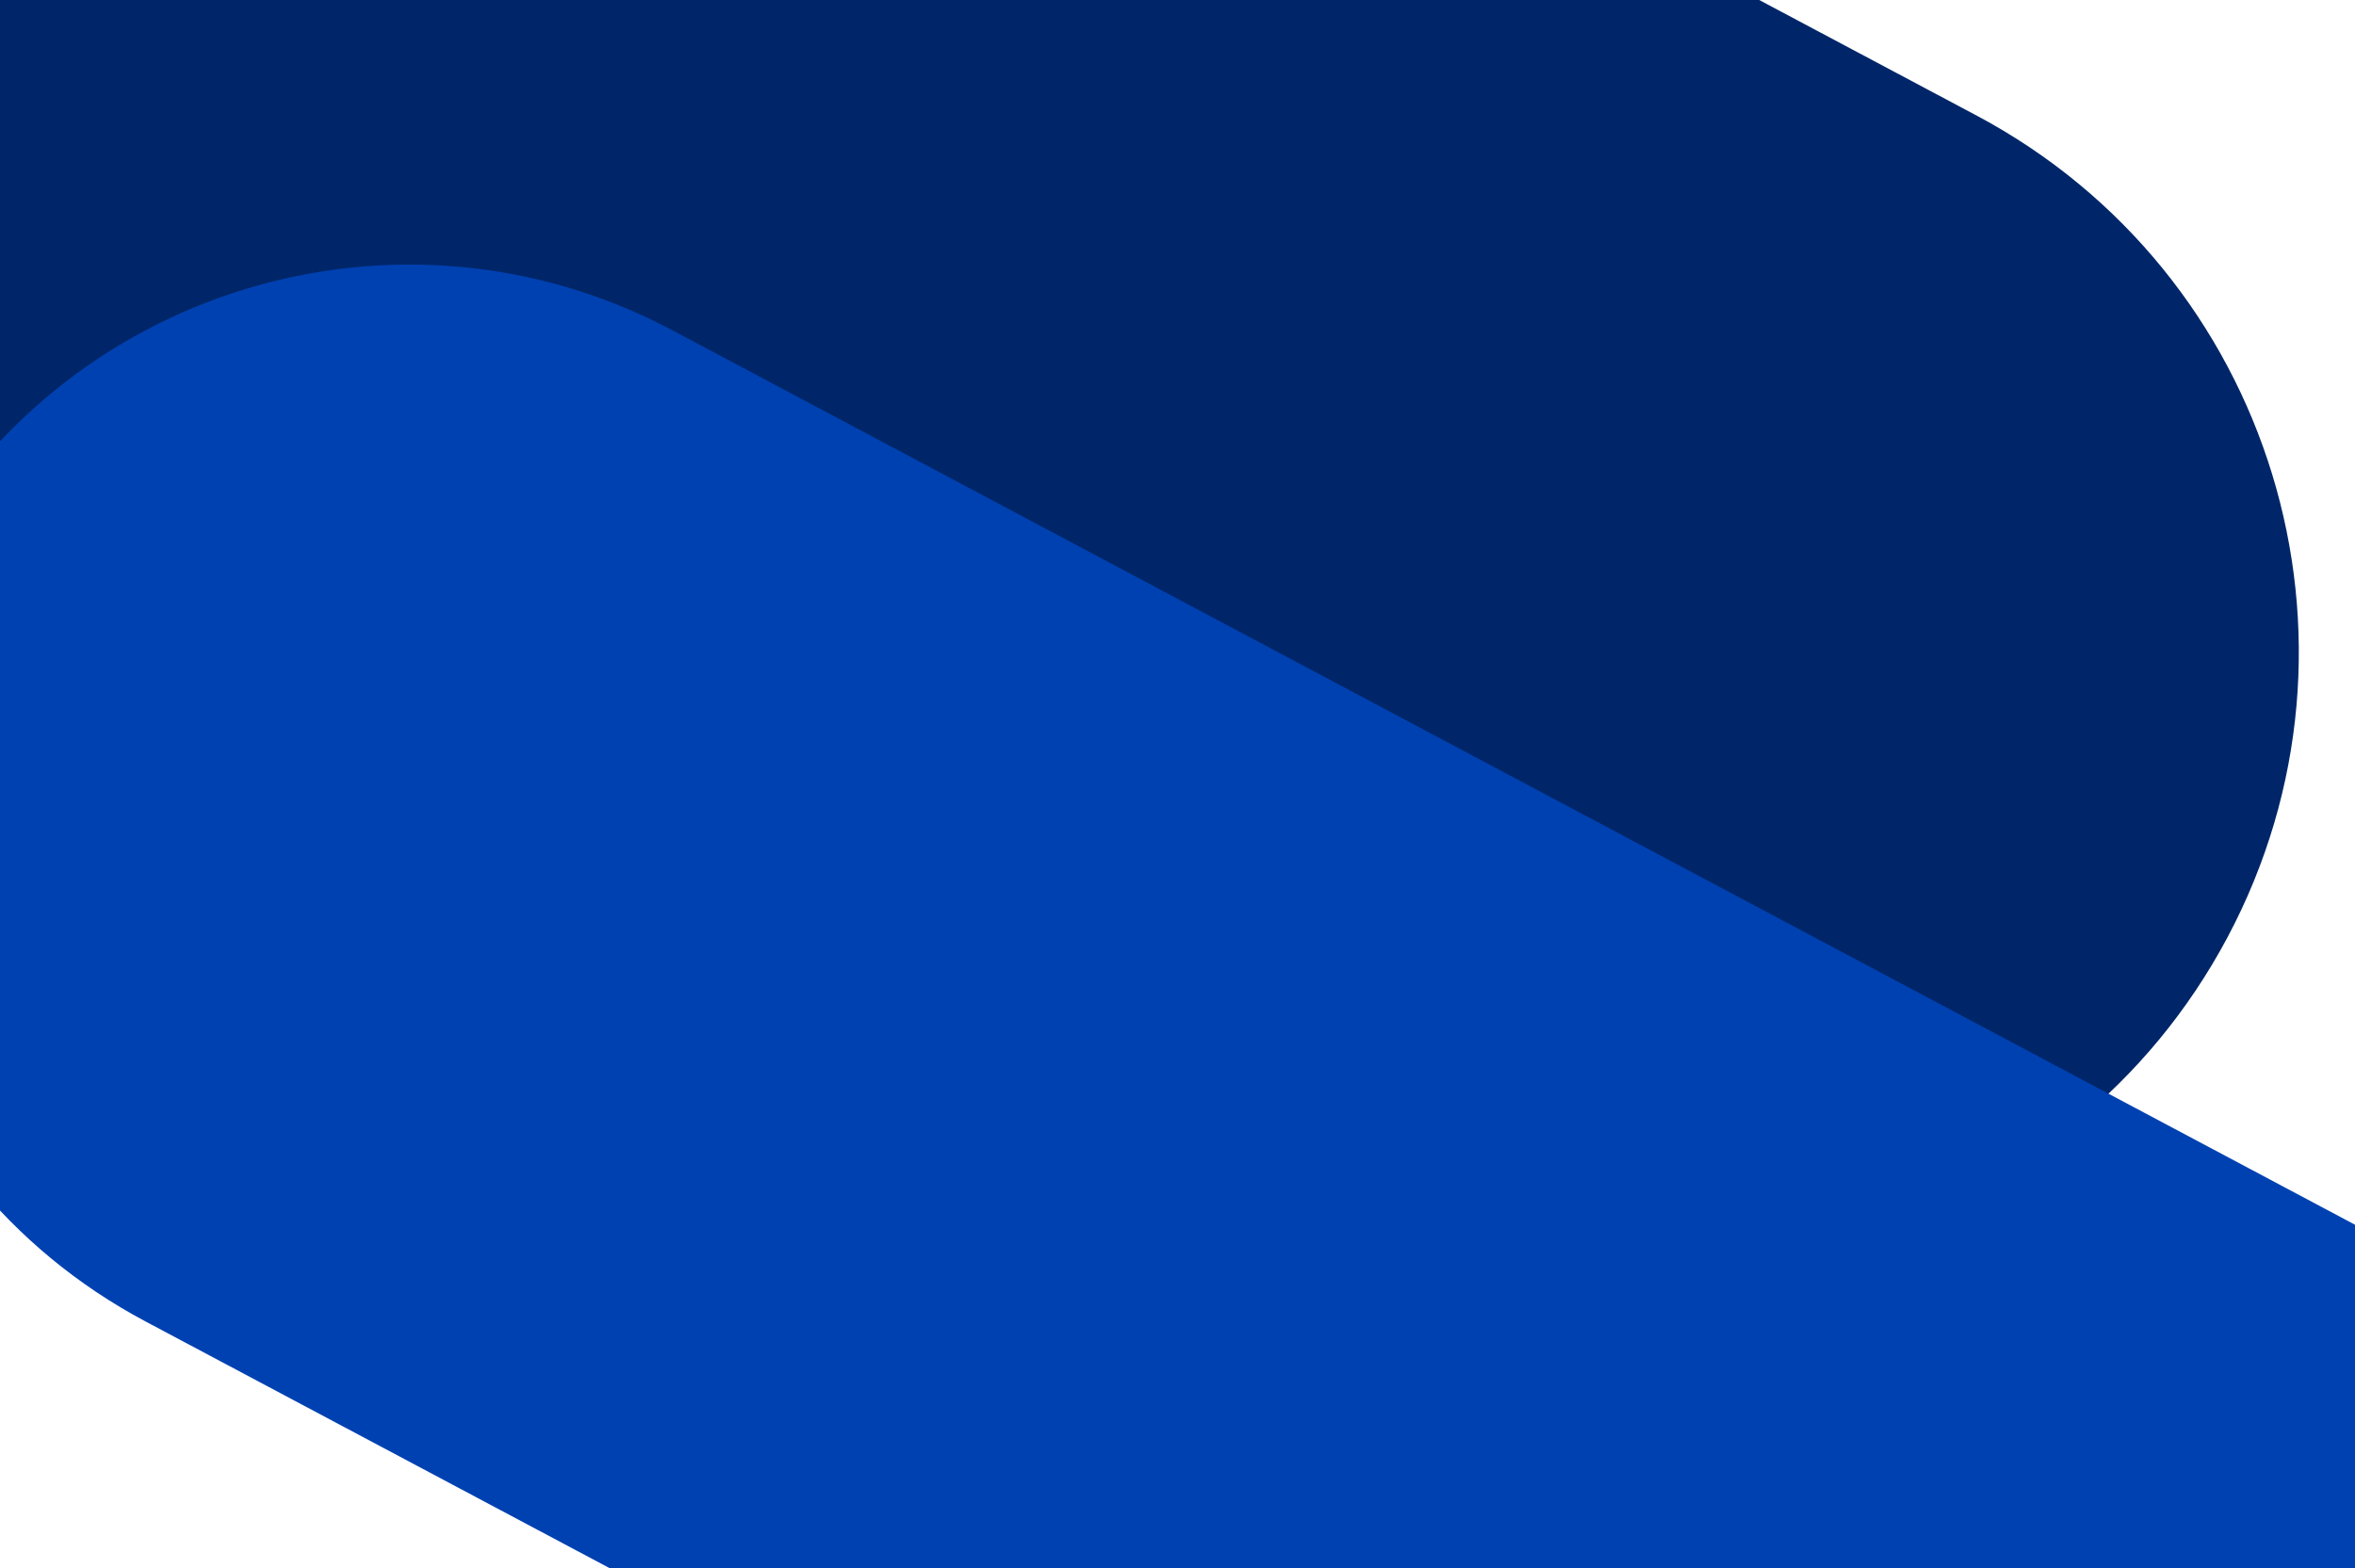 <svg xmlns="http://www.w3.org/2000/svg" width="1024" height="682" viewBox="0 0 1024 682" fill="none"
     xmlns:v="https://vecta.io/nano">
    <g clip-path="url(#A)">
        <g clip-path="url(#B)">
            <path d="M-453.77-348.655C-522.29-219.786-473.389-59.734-344.521 8.787l955.685 508.148c128.869 68.521 288.904 19.563 357.424-109.306s19.618-288.921-109.251-357.442L-96.347-457.961c-128.868-68.521-288.903-19.562-357.423 109.306z"
                  fill="#002669"/>
            <path d="M1391.84 1004.72c63.28-119.012 18.12-266.82-100.89-330.098L292.42 143.69C173.411 80.411 25.619 125.623-37.66 244.633S-55.776 511.451 63.233 574.729l998.537 530.931c119.01 63.28 266.8 18.06 330.07-100.94z"
                  fill="#0041b2"/>
        </g>
    </g>
    <defs>
        <clipPath id="A">
            <path fill="#fff" d="M0 0h1024v682H0z"/>
        </clipPath>
        <clipPath id="B">
            <path fill="#fff" d="M0 0h1024v892H0z"/>
        </clipPath>
    </defs>
</svg>